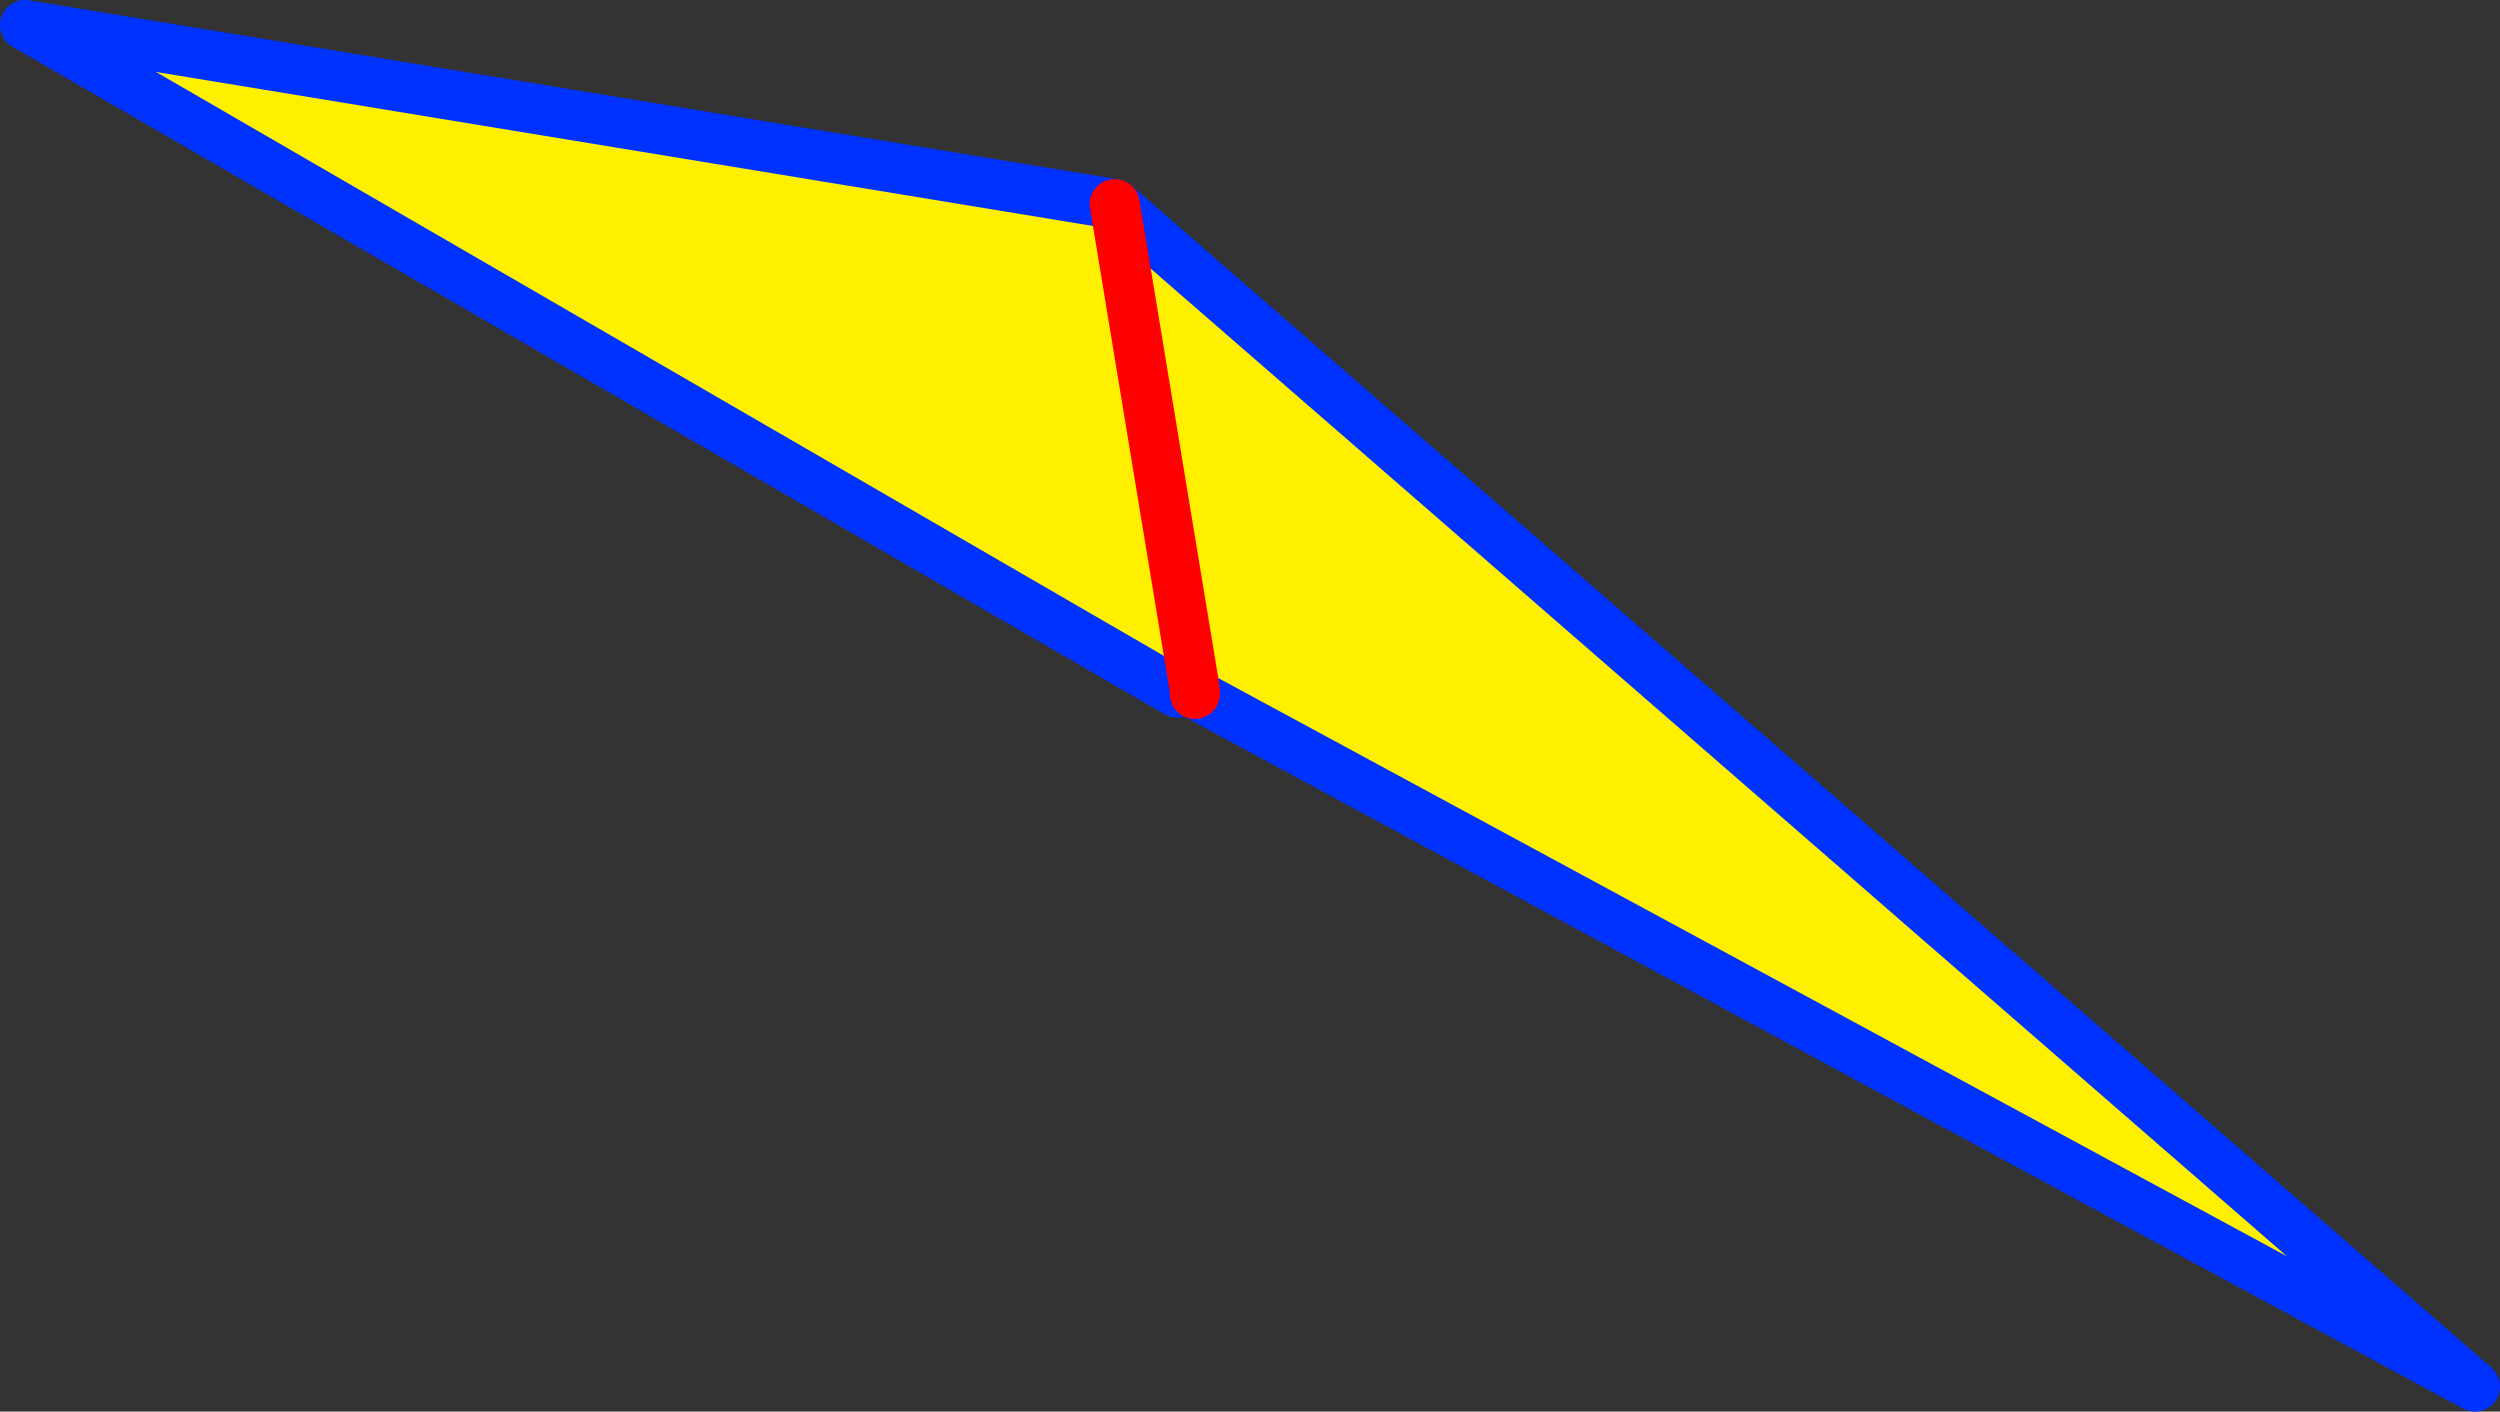 <?xml version="1.0" encoding="UTF-8" standalone="no"?>
<svg xmlns:xlink="http://www.w3.org/1999/xlink" height="56.35px" width="99.8px" xmlns="http://www.w3.org/2000/svg">
  <rect width="100%" height="100%" fill="#333333" stroke="none"/>
  <g transform="matrix(1.0, 0.0, 0.0, 1.0, -298.7, -240.15)">
    <path d="M346.4 267.7 L345.7 267.8 299.7 241.15 343.2 248.3 397.5 295.5 346.4 267.85 346.4 267.7 343.2 248.3 346.4 267.7" fill="#fff000" fill-rule="evenodd" stroke="none"/>
    <path d="M345.7 267.8 L299.7 241.15 343.2 248.3 397.5 295.5 346.4 267.85" fill="none" stroke="#0032ff" stroke-linecap="round" stroke-linejoin="round" stroke-width="2.0"/>
    <path d="M346.4 267.85 L346.4 267.7 343.2 248.3" fill="none" stroke="#ff0000" stroke-linecap="round" stroke-linejoin="round" stroke-width="2.0"/>
  </g>
</svg>
